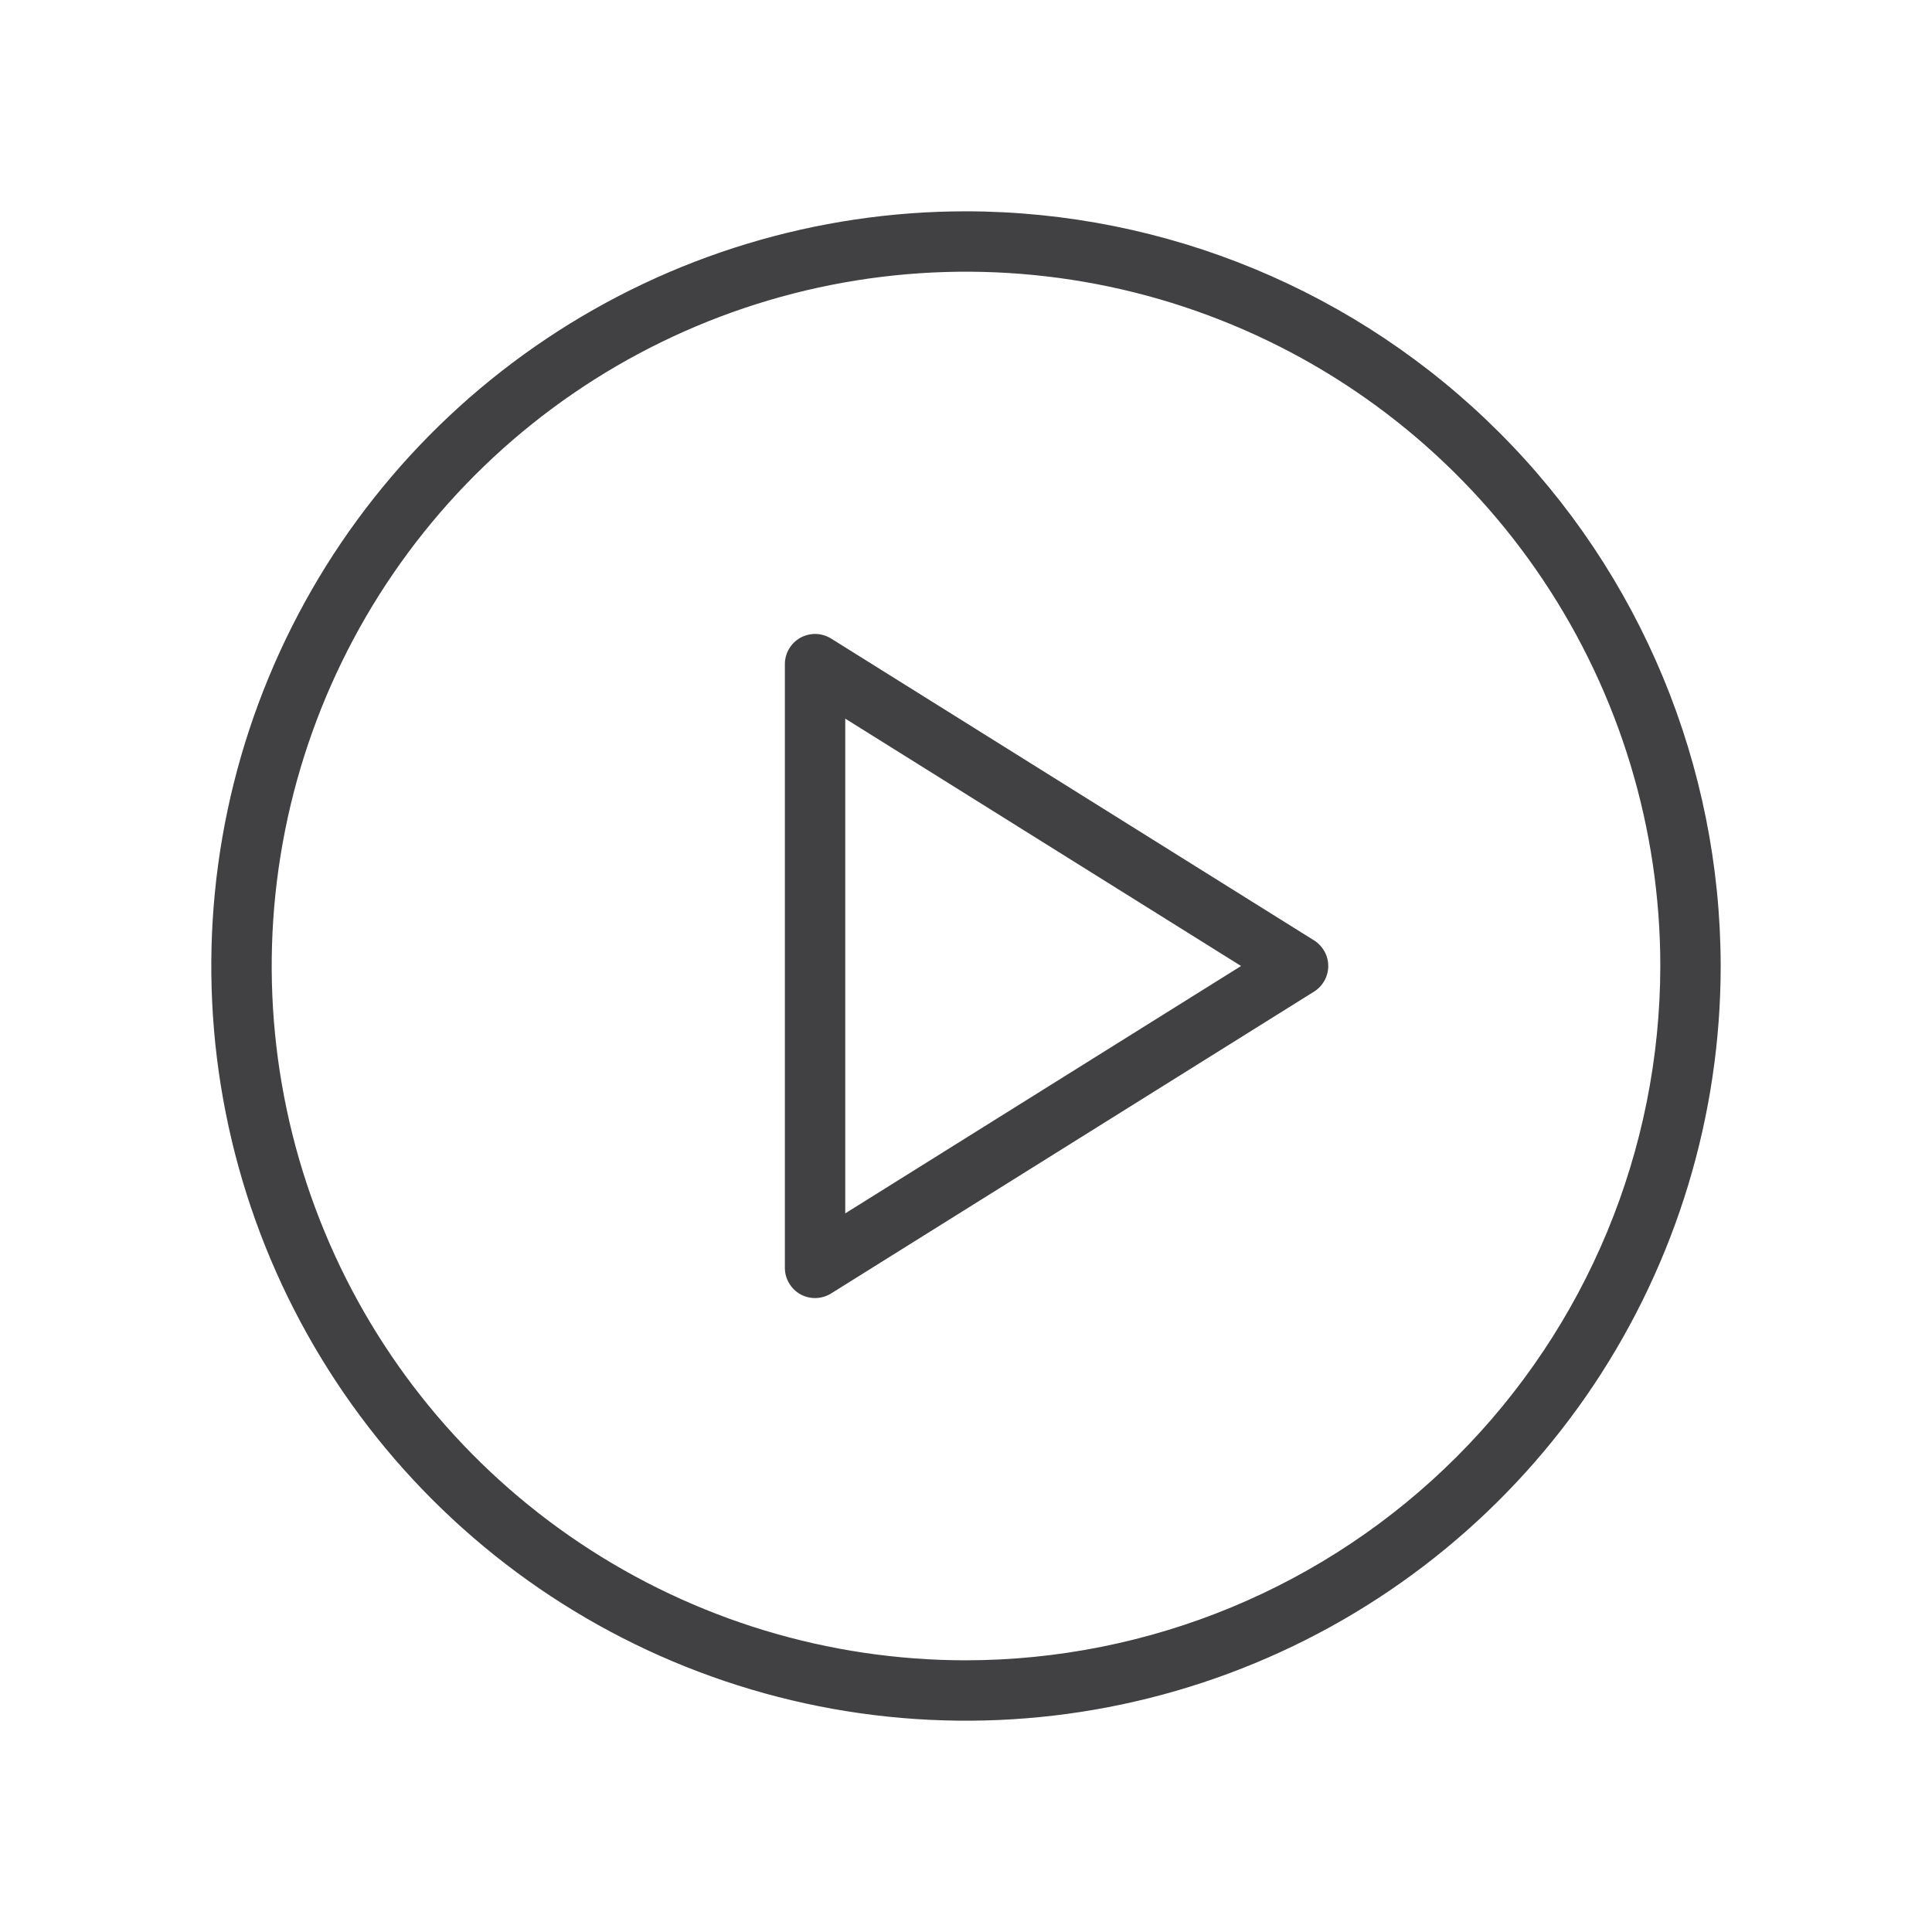 <svg width="24" height="24" viewBox="0 0 24 24" fill="none" xmlns="http://www.w3.org/2000/svg">
<path d="M12 2.625C10.146 2.625 8.333 3.175 6.792 4.205C5.25 5.235 4.048 6.699 3.339 8.412C2.629 10.125 2.443 12.01 2.805 13.829C3.167 15.648 4.06 17.318 5.371 18.629C6.682 19.94 8.352 20.833 10.171 21.195C11.99 21.557 13.875 21.371 15.588 20.661C17.301 19.952 18.765 18.75 19.795 17.209C20.825 15.667 21.375 13.854 21.375 12C21.372 9.514 20.384 7.131 18.626 5.374C16.869 3.616 14.486 2.628 12 2.625ZM12 20.625C10.294 20.625 8.627 20.119 7.208 19.171C5.79 18.224 4.684 16.877 4.032 15.301C3.379 13.725 3.208 11.99 3.541 10.317C3.874 8.644 4.695 7.107 5.901 5.901C7.107 4.695 8.644 3.874 10.317 3.541C11.99 3.208 13.725 3.379 15.301 4.032C16.877 4.684 18.224 5.79 19.171 7.208C20.119 8.627 20.625 10.294 20.625 12C20.622 14.287 19.713 16.479 18.096 18.096C16.479 19.713 14.287 20.622 12 20.625ZM16.324 11.682L10.324 7.932C10.267 7.897 10.202 7.877 10.135 7.875C10.068 7.874 10.002 7.89 9.943 7.922C9.885 7.955 9.836 8.002 9.802 8.06C9.768 8.117 9.75 8.183 9.75 8.25V15.75C9.75 15.817 9.768 15.883 9.802 15.94C9.836 15.998 9.885 16.046 9.943 16.078C9.999 16.109 10.061 16.125 10.125 16.125C10.195 16.125 10.264 16.105 10.324 16.068L16.324 12.318C16.378 12.284 16.422 12.237 16.453 12.182C16.484 12.126 16.5 12.063 16.5 12C16.5 11.937 16.484 11.874 16.453 11.818C16.422 11.763 16.378 11.716 16.324 11.682ZM10.5 15.073V8.927L15.417 12L10.5 15.073Z" fill="#414042"/>
</svg>

